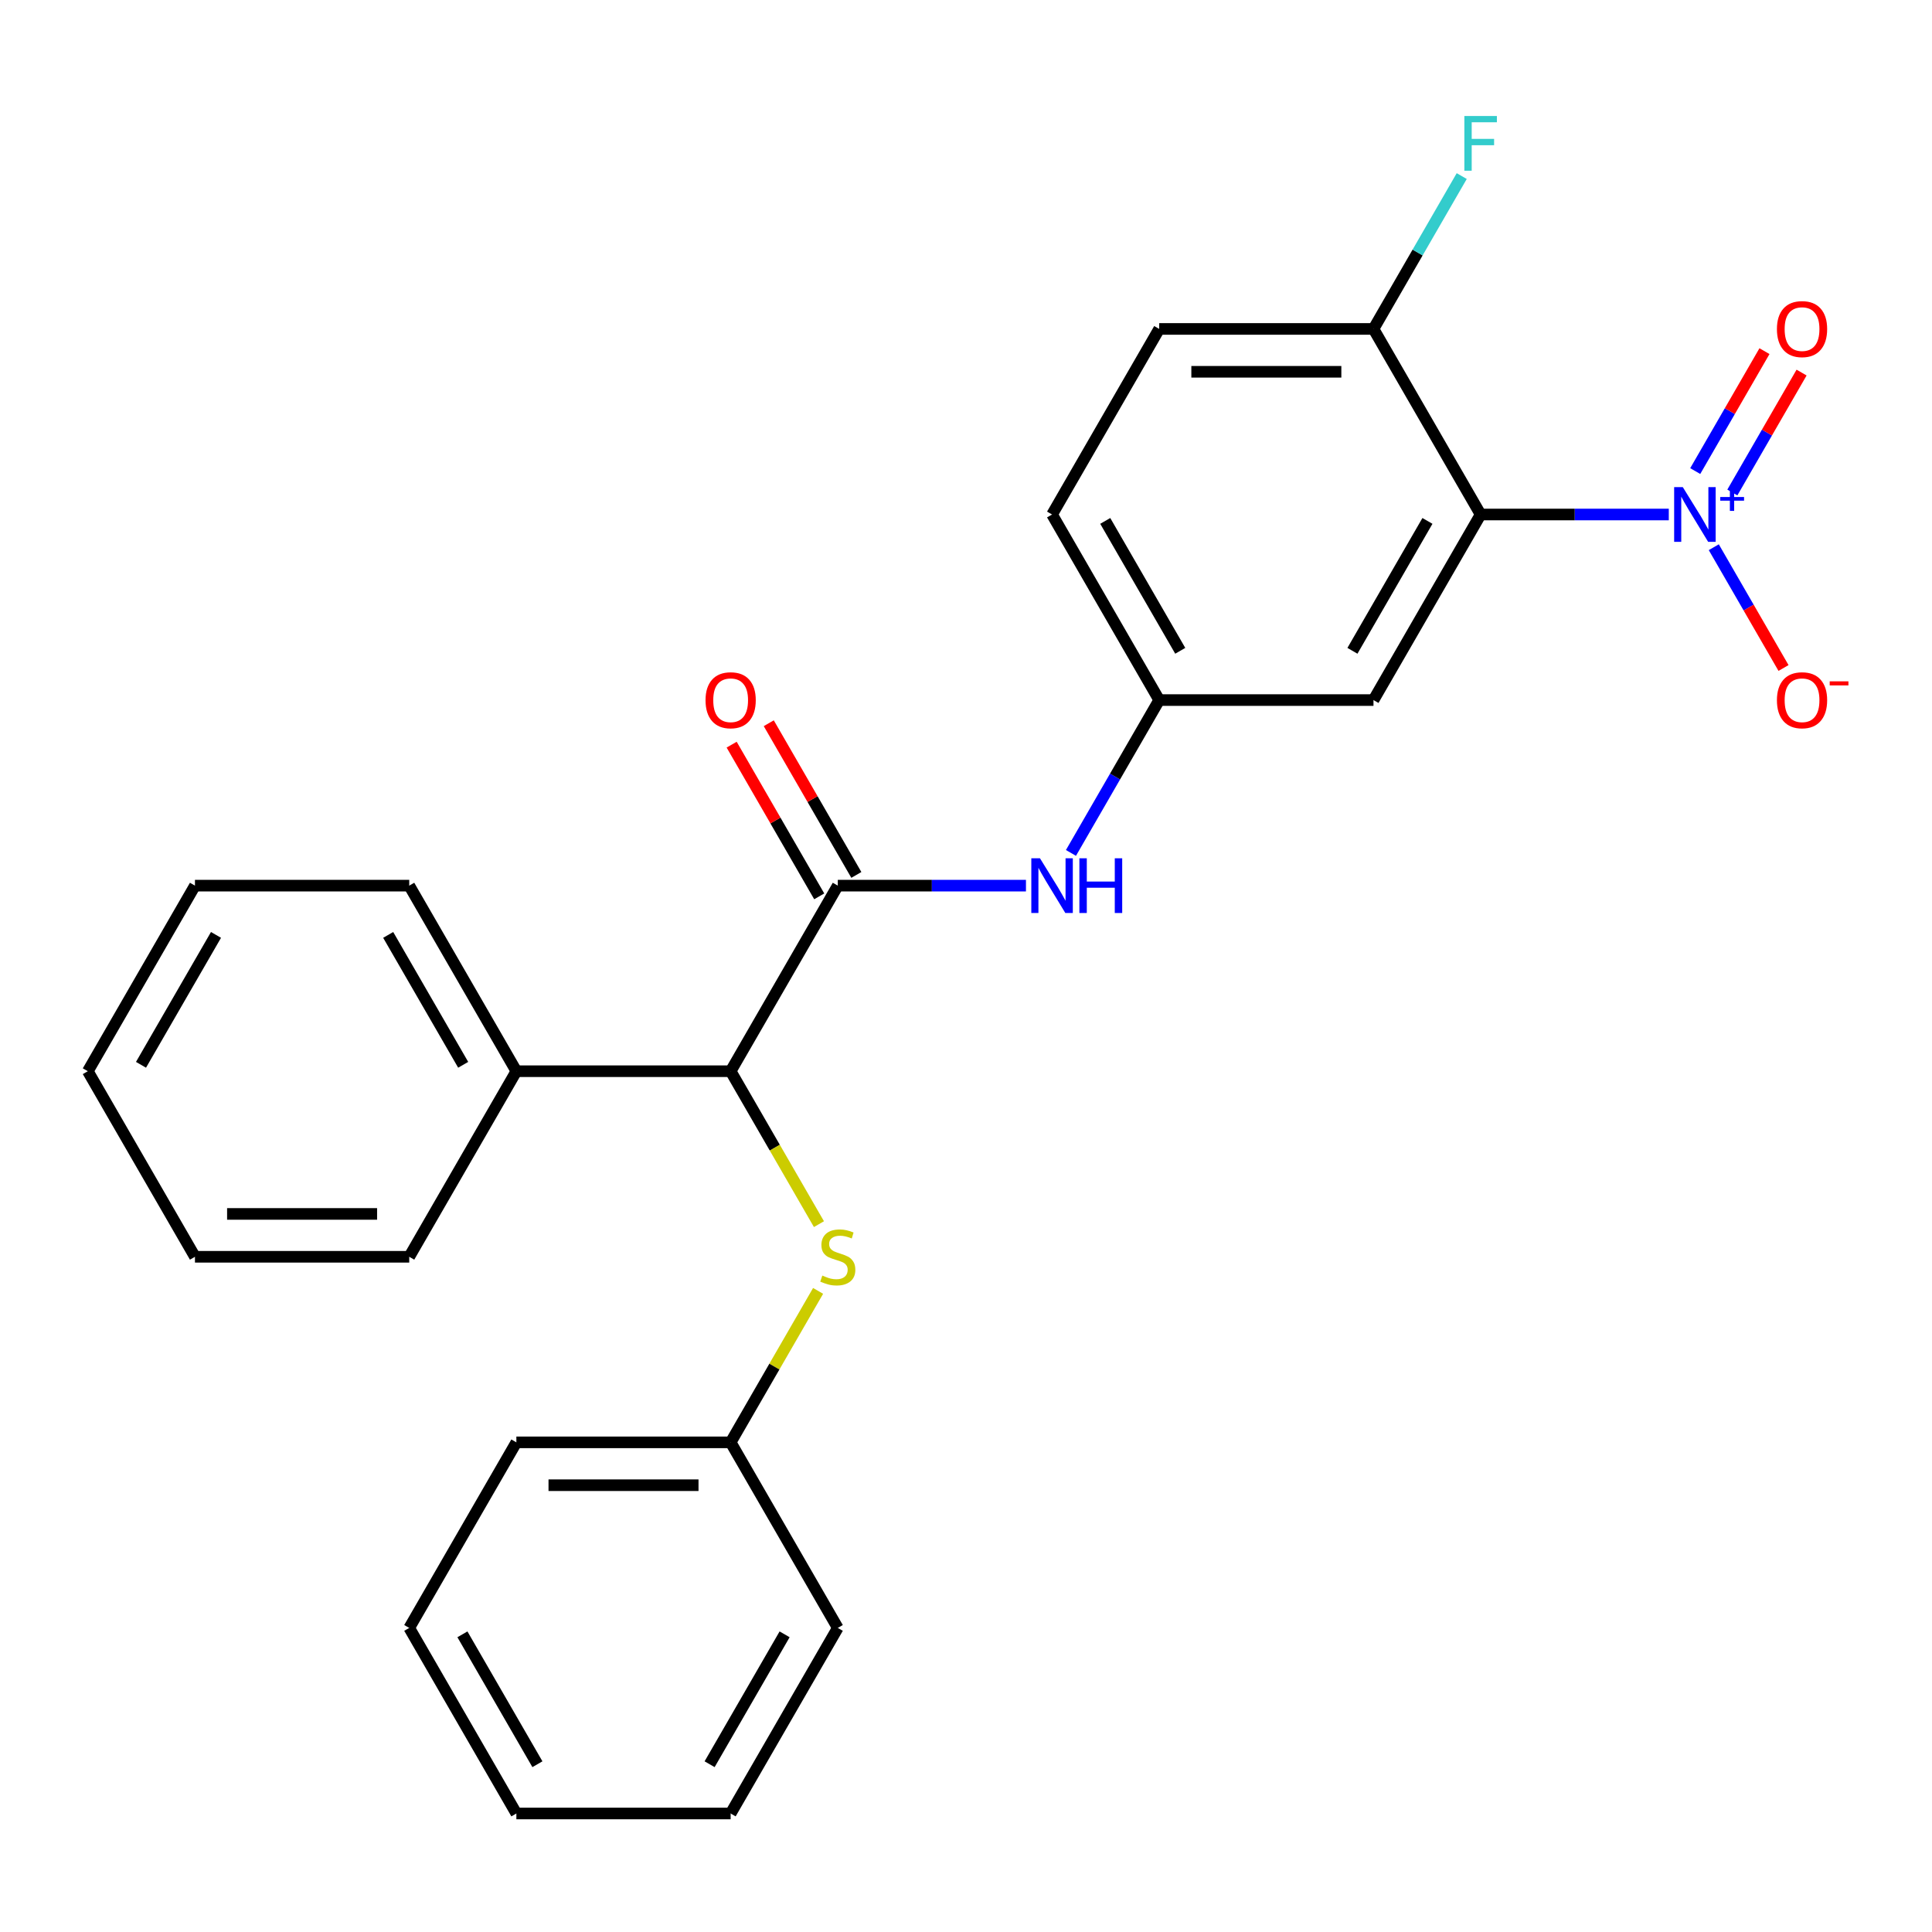 <?xml version='1.0' encoding='iso-8859-1'?>
<svg version='1.1' baseProfile='full'
              xmlns='http://www.w3.org/2000/svg'
                      xmlns:rdkit='http://www.rdkit.org/xml'
                      xmlns:xlink='http://www.w3.org/1999/xlink'
                  xml:space='preserve'
width='1000px' height='1000px' viewBox='0 0 1000 1000'>
<!-- END OF HEADER -->
<rect style='opacity:1.0;fill:#FFFFFF;stroke:none' width='1000' height='1000' x='0' y='0'> </rect>
<path class='bond-0' d='M 863.764,266.306 L 815.066,266.306' style='fill:none;fill-rule:evenodd;stroke:#0000FF;stroke-width:6px;stroke-linecap:butt;stroke-linejoin:miter;stroke-opacity:1' />
<path class='bond-0' d='M 815.066,266.306 L 766.367,266.306' style='fill:none;fill-rule:evenodd;stroke:#000000;stroke-width:6px;stroke-linecap:butt;stroke-linejoin:miter;stroke-opacity:1' />
<path class='bond-7' d='M 887.053,283.239 L 905.099,314.496' style='fill:none;fill-rule:evenodd;stroke:#0000FF;stroke-width:6px;stroke-linecap:butt;stroke-linejoin:miter;stroke-opacity:1' />
<path class='bond-7' d='M 905.099,314.496 L 923.145,345.753' style='fill:none;fill-rule:evenodd;stroke:#FF0000;stroke-width:6px;stroke-linecap:butt;stroke-linejoin:miter;stroke-opacity:1' />
<path class='bond-8' d='M 896.658,254.919 L 914.577,223.882' style='fill:none;fill-rule:evenodd;stroke:#0000FF;stroke-width:6px;stroke-linecap:butt;stroke-linejoin:miter;stroke-opacity:1' />
<path class='bond-8' d='M 914.577,223.882 L 932.496,192.845' style='fill:none;fill-rule:evenodd;stroke:#FF0000;stroke-width:6px;stroke-linecap:butt;stroke-linejoin:miter;stroke-opacity:1' />
<path class='bond-8' d='M 877.448,243.828 L 895.367,212.791' style='fill:none;fill-rule:evenodd;stroke:#0000FF;stroke-width:6px;stroke-linecap:butt;stroke-linejoin:miter;stroke-opacity:1' />
<path class='bond-8' d='M 895.367,212.791 L 913.286,181.754' style='fill:none;fill-rule:evenodd;stroke:#FF0000;stroke-width:6px;stroke-linecap:butt;stroke-linejoin:miter;stroke-opacity:1' />
<path class='bond-4' d='M 766.367,266.306 L 710.912,362.357' style='fill:none;fill-rule:evenodd;stroke:#000000;stroke-width:6px;stroke-linecap:butt;stroke-linejoin:miter;stroke-opacity:1' />
<path class='bond-4' d='M 738.839,269.623 L 700.02,336.858' style='fill:none;fill-rule:evenodd;stroke:#000000;stroke-width:6px;stroke-linecap:butt;stroke-linejoin:miter;stroke-opacity:1' />
<path class='bond-6' d='M 766.367,266.306 L 710.912,170.256' style='fill:none;fill-rule:evenodd;stroke:#000000;stroke-width:6px;stroke-linecap:butt;stroke-linejoin:miter;stroke-opacity:1' />
<path class='bond-1' d='M 433.638,458.407 L 482.337,458.407' style='fill:none;fill-rule:evenodd;stroke:#000000;stroke-width:6px;stroke-linecap:butt;stroke-linejoin:miter;stroke-opacity:1' />
<path class='bond-1' d='M 482.337,458.407 L 531.035,458.407' style='fill:none;fill-rule:evenodd;stroke:#0000FF;stroke-width:6px;stroke-linecap:butt;stroke-linejoin:miter;stroke-opacity:1' />
<path class='bond-2' d='M 433.638,458.407 L 378.183,554.458' style='fill:none;fill-rule:evenodd;stroke:#000000;stroke-width:6px;stroke-linecap:butt;stroke-linejoin:miter;stroke-opacity:1' />
<path class='bond-10' d='M 443.243,452.862 L 420.577,413.603' style='fill:none;fill-rule:evenodd;stroke:#000000;stroke-width:6px;stroke-linecap:butt;stroke-linejoin:miter;stroke-opacity:1' />
<path class='bond-10' d='M 420.577,413.603 L 397.911,374.344' style='fill:none;fill-rule:evenodd;stroke:#FF0000;stroke-width:6px;stroke-linecap:butt;stroke-linejoin:miter;stroke-opacity:1' />
<path class='bond-10' d='M 424.033,463.953 L 401.367,424.694' style='fill:none;fill-rule:evenodd;stroke:#000000;stroke-width:6px;stroke-linecap:butt;stroke-linejoin:miter;stroke-opacity:1' />
<path class='bond-10' d='M 401.367,424.694 L 378.701,385.435' style='fill:none;fill-rule:evenodd;stroke:#FF0000;stroke-width:6px;stroke-linecap:butt;stroke-linejoin:miter;stroke-opacity:1' />
<path class='bond-5' d='M 378.183,554.458 L 401.034,594.037' style='fill:none;fill-rule:evenodd;stroke:#000000;stroke-width:6px;stroke-linecap:butt;stroke-linejoin:miter;stroke-opacity:1' />
<path class='bond-5' d='M 401.034,594.037 L 423.885,633.616' style='fill:none;fill-rule:evenodd;stroke:#CCCC00;stroke-width:6px;stroke-linecap:butt;stroke-linejoin:miter;stroke-opacity:1' />
<path class='bond-11' d='M 378.183,554.458 L 267.274,554.458' style='fill:none;fill-rule:evenodd;stroke:#000000;stroke-width:6px;stroke-linecap:butt;stroke-linejoin:miter;stroke-opacity:1' />
<path class='bond-3' d='M 554.324,441.475 L 577.163,401.916' style='fill:none;fill-rule:evenodd;stroke:#0000FF;stroke-width:6px;stroke-linecap:butt;stroke-linejoin:miter;stroke-opacity:1' />
<path class='bond-3' d='M 577.163,401.916 L 600.003,362.357' style='fill:none;fill-rule:evenodd;stroke:#000000;stroke-width:6px;stroke-linecap:butt;stroke-linejoin:miter;stroke-opacity:1' />
<path class='bond-9' d='M 710.912,362.357 L 600.003,362.357' style='fill:none;fill-rule:evenodd;stroke:#000000;stroke-width:6px;stroke-linecap:butt;stroke-linejoin:miter;stroke-opacity:1' />
<path class='bond-13' d='M 423.446,668.161 L 400.815,707.36' style='fill:none;fill-rule:evenodd;stroke:#CCCC00;stroke-width:6px;stroke-linecap:butt;stroke-linejoin:miter;stroke-opacity:1' />
<path class='bond-13' d='M 400.815,707.36 L 378.183,746.559' style='fill:none;fill-rule:evenodd;stroke:#000000;stroke-width:6px;stroke-linecap:butt;stroke-linejoin:miter;stroke-opacity:1' />
<path class='bond-12' d='M 710.912,170.256 L 600.003,170.256' style='fill:none;fill-rule:evenodd;stroke:#000000;stroke-width:6px;stroke-linecap:butt;stroke-linejoin:miter;stroke-opacity:1' />
<path class='bond-12' d='M 694.276,192.438 L 616.639,192.438' style='fill:none;fill-rule:evenodd;stroke:#000000;stroke-width:6px;stroke-linecap:butt;stroke-linejoin:miter;stroke-opacity:1' />
<path class='bond-15' d='M 710.912,170.256 L 733.752,130.697' style='fill:none;fill-rule:evenodd;stroke:#000000;stroke-width:6px;stroke-linecap:butt;stroke-linejoin:miter;stroke-opacity:1' />
<path class='bond-15' d='M 733.752,130.697 L 756.591,91.138' style='fill:none;fill-rule:evenodd;stroke:#33CCCC;stroke-width:6px;stroke-linecap:butt;stroke-linejoin:miter;stroke-opacity:1' />
<path class='bond-26' d='M 600.003,362.357 L 544.548,266.306' style='fill:none;fill-rule:evenodd;stroke:#000000;stroke-width:6px;stroke-linecap:butt;stroke-linejoin:miter;stroke-opacity:1' />
<path class='bond-26' d='M 610.895,336.858 L 572.076,269.623' style='fill:none;fill-rule:evenodd;stroke:#000000;stroke-width:6px;stroke-linecap:butt;stroke-linejoin:miter;stroke-opacity:1' />
<path class='bond-16' d='M 267.274,554.458 L 211.819,458.407' style='fill:none;fill-rule:evenodd;stroke:#000000;stroke-width:6px;stroke-linecap:butt;stroke-linejoin:miter;stroke-opacity:1' />
<path class='bond-16' d='M 239.745,551.141 L 200.927,483.906' style='fill:none;fill-rule:evenodd;stroke:#000000;stroke-width:6px;stroke-linecap:butt;stroke-linejoin:miter;stroke-opacity:1' />
<path class='bond-17' d='M 267.274,554.458 L 211.819,650.509' style='fill:none;fill-rule:evenodd;stroke:#000000;stroke-width:6px;stroke-linecap:butt;stroke-linejoin:miter;stroke-opacity:1' />
<path class='bond-14' d='M 600.003,170.256 L 544.548,266.306' style='fill:none;fill-rule:evenodd;stroke:#000000;stroke-width:6px;stroke-linecap:butt;stroke-linejoin:miter;stroke-opacity:1' />
<path class='bond-18' d='M 378.183,746.559 L 267.274,746.559' style='fill:none;fill-rule:evenodd;stroke:#000000;stroke-width:6px;stroke-linecap:butt;stroke-linejoin:miter;stroke-opacity:1' />
<path class='bond-18' d='M 361.547,768.741 L 283.91,768.741' style='fill:none;fill-rule:evenodd;stroke:#000000;stroke-width:6px;stroke-linecap:butt;stroke-linejoin:miter;stroke-opacity:1' />
<path class='bond-19' d='M 378.183,746.559 L 433.638,842.61' style='fill:none;fill-rule:evenodd;stroke:#000000;stroke-width:6px;stroke-linecap:butt;stroke-linejoin:miter;stroke-opacity:1' />
<path class='bond-20' d='M 211.819,458.407 L 100.909,458.407' style='fill:none;fill-rule:evenodd;stroke:#000000;stroke-width:6px;stroke-linecap:butt;stroke-linejoin:miter;stroke-opacity:1' />
<path class='bond-21' d='M 211.819,650.509 L 100.909,650.509' style='fill:none;fill-rule:evenodd;stroke:#000000;stroke-width:6px;stroke-linecap:butt;stroke-linejoin:miter;stroke-opacity:1' />
<path class='bond-21' d='M 195.183,628.327 L 117.546,628.327' style='fill:none;fill-rule:evenodd;stroke:#000000;stroke-width:6px;stroke-linecap:butt;stroke-linejoin:miter;stroke-opacity:1' />
<path class='bond-22' d='M 267.274,746.559 L 211.819,842.61' style='fill:none;fill-rule:evenodd;stroke:#000000;stroke-width:6px;stroke-linecap:butt;stroke-linejoin:miter;stroke-opacity:1' />
<path class='bond-23' d='M 433.638,842.61 L 378.183,938.66' style='fill:none;fill-rule:evenodd;stroke:#000000;stroke-width:6px;stroke-linecap:butt;stroke-linejoin:miter;stroke-opacity:1' />
<path class='bond-23' d='M 406.11,845.926 L 367.292,913.162' style='fill:none;fill-rule:evenodd;stroke:#000000;stroke-width:6px;stroke-linecap:butt;stroke-linejoin:miter;stroke-opacity:1' />
<path class='bond-27' d='M 100.909,458.407 L 45.455,554.458' style='fill:none;fill-rule:evenodd;stroke:#000000;stroke-width:6px;stroke-linecap:butt;stroke-linejoin:miter;stroke-opacity:1' />
<path class='bond-27' d='M 111.801,483.906 L 72.983,551.141' style='fill:none;fill-rule:evenodd;stroke:#000000;stroke-width:6px;stroke-linecap:butt;stroke-linejoin:miter;stroke-opacity:1' />
<path class='bond-25' d='M 100.909,650.509 L 45.455,554.458' style='fill:none;fill-rule:evenodd;stroke:#000000;stroke-width:6px;stroke-linecap:butt;stroke-linejoin:miter;stroke-opacity:1' />
<path class='bond-28' d='M 211.819,842.61 L 267.274,938.66' style='fill:none;fill-rule:evenodd;stroke:#000000;stroke-width:6px;stroke-linecap:butt;stroke-linejoin:miter;stroke-opacity:1' />
<path class='bond-28' d='M 239.347,845.926 L 278.166,913.162' style='fill:none;fill-rule:evenodd;stroke:#000000;stroke-width:6px;stroke-linecap:butt;stroke-linejoin:miter;stroke-opacity:1' />
<path class='bond-24' d='M 378.183,938.66 L 267.274,938.66' style='fill:none;fill-rule:evenodd;stroke:#000000;stroke-width:6px;stroke-linecap:butt;stroke-linejoin:miter;stroke-opacity:1' />
<path  class='atom-0' d='M 871.017 252.146
L 880.297 267.146
Q 881.217 268.626, 882.697 271.306
Q 884.177 273.986, 884.257 274.146
L 884.257 252.146
L 888.017 252.146
L 888.017 280.466
L 884.137 280.466
L 874.177 264.066
Q 873.017 262.146, 871.777 259.946
Q 870.577 257.746, 870.217 257.066
L 870.217 280.466
L 866.537 280.466
L 866.537 252.146
L 871.017 252.146
' fill='#0000FF'/>
<path  class='atom-0' d='M 890.393 257.251
L 895.382 257.251
L 895.382 251.998
L 897.6 251.998
L 897.6 257.251
L 902.722 257.251
L 902.722 259.152
L 897.6 259.152
L 897.6 264.432
L 895.382 264.432
L 895.382 259.152
L 890.393 259.152
L 890.393 257.251
' fill='#0000FF'/>
<path  class='atom-4' d='M 538.288 444.247
L 547.568 459.247
Q 548.488 460.727, 549.968 463.407
Q 551.448 466.087, 551.528 466.247
L 551.528 444.247
L 555.288 444.247
L 555.288 472.567
L 551.408 472.567
L 541.448 456.167
Q 540.288 454.247, 539.048 452.047
Q 537.848 449.847, 537.488 449.167
L 537.488 472.567
L 533.808 472.567
L 533.808 444.247
L 538.288 444.247
' fill='#0000FF'/>
<path  class='atom-4' d='M 558.688 444.247
L 562.528 444.247
L 562.528 456.287
L 577.008 456.287
L 577.008 444.247
L 580.848 444.247
L 580.848 472.567
L 577.008 472.567
L 577.008 459.487
L 562.528 459.487
L 562.528 472.567
L 558.688 472.567
L 558.688 444.247
' fill='#0000FF'/>
<path  class='atom-6' d='M 425.638 660.229
Q 425.958 660.349, 427.278 660.909
Q 428.598 661.469, 430.038 661.829
Q 431.518 662.149, 432.958 662.149
Q 435.638 662.149, 437.198 660.869
Q 438.758 659.549, 438.758 657.269
Q 438.758 655.709, 437.958 654.749
Q 437.198 653.789, 435.998 653.269
Q 434.798 652.749, 432.798 652.149
Q 430.278 651.389, 428.758 650.669
Q 427.278 649.949, 426.198 648.429
Q 425.158 646.909, 425.158 644.349
Q 425.158 640.789, 427.558 638.589
Q 429.998 636.389, 434.798 636.389
Q 438.078 636.389, 441.798 637.949
L 440.878 641.029
Q 437.478 639.629, 434.918 639.629
Q 432.158 639.629, 430.638 640.789
Q 429.118 641.909, 429.158 643.869
Q 429.158 645.389, 429.918 646.309
Q 430.718 647.229, 431.838 647.749
Q 432.998 648.269, 434.918 648.869
Q 437.478 649.669, 438.998 650.469
Q 440.518 651.269, 441.598 652.909
Q 442.718 654.509, 442.718 657.269
Q 442.718 661.189, 440.078 663.309
Q 437.478 665.389, 433.118 665.389
Q 430.598 665.389, 428.678 664.829
Q 426.798 664.309, 424.558 663.389
L 425.638 660.229
' fill='#CCCC00'/>
<path  class='atom-8' d='M 919.732 362.437
Q 919.732 355.637, 923.092 351.837
Q 926.452 348.037, 932.732 348.037
Q 939.012 348.037, 942.372 351.837
Q 945.732 355.637, 945.732 362.437
Q 945.732 369.317, 942.332 373.237
Q 938.932 377.117, 932.732 377.117
Q 926.492 377.117, 923.092 373.237
Q 919.732 369.357, 919.732 362.437
M 932.732 373.917
Q 937.052 373.917, 939.372 371.037
Q 941.732 368.117, 941.732 362.437
Q 941.732 356.877, 939.372 354.077
Q 937.052 351.237, 932.732 351.237
Q 928.412 351.237, 926.052 354.037
Q 923.732 356.837, 923.732 362.437
Q 923.732 368.157, 926.052 371.037
Q 928.412 373.917, 932.732 373.917
' fill='#FF0000'/>
<path  class='atom-8' d='M 947.052 352.659
L 956.74 352.659
L 956.74 354.771
L 947.052 354.771
L 947.052 352.659
' fill='#FF0000'/>
<path  class='atom-9' d='M 919.732 170.336
Q 919.732 163.536, 923.092 159.736
Q 926.452 155.936, 932.732 155.936
Q 939.012 155.936, 942.372 159.736
Q 945.732 163.536, 945.732 170.336
Q 945.732 177.216, 942.332 181.136
Q 938.932 185.016, 932.732 185.016
Q 926.492 185.016, 923.092 181.136
Q 919.732 177.256, 919.732 170.336
M 932.732 181.816
Q 937.052 181.816, 939.372 178.936
Q 941.732 176.016, 941.732 170.336
Q 941.732 164.776, 939.372 161.976
Q 937.052 159.136, 932.732 159.136
Q 928.412 159.136, 926.052 161.936
Q 923.732 164.736, 923.732 170.336
Q 923.732 176.056, 926.052 178.936
Q 928.412 181.816, 932.732 181.816
' fill='#FF0000'/>
<path  class='atom-11' d='M 365.183 362.437
Q 365.183 355.637, 368.543 351.837
Q 371.903 348.037, 378.183 348.037
Q 384.463 348.037, 387.823 351.837
Q 391.183 355.637, 391.183 362.437
Q 391.183 369.317, 387.783 373.237
Q 384.383 377.117, 378.183 377.117
Q 371.943 377.117, 368.543 373.237
Q 365.183 369.357, 365.183 362.437
M 378.183 373.917
Q 382.503 373.917, 384.823 371.037
Q 387.183 368.117, 387.183 362.437
Q 387.183 356.877, 384.823 354.077
Q 382.503 351.237, 378.183 351.237
Q 373.863 351.237, 371.503 354.037
Q 369.183 356.837, 369.183 362.437
Q 369.183 368.157, 371.503 371.037
Q 373.863 373.917, 378.183 373.917
' fill='#FF0000'/>
<path  class='atom-16' d='M 757.947 60.045
L 774.787 60.045
L 774.787 63.285
L 761.747 63.285
L 761.747 71.885
L 773.347 71.885
L 773.347 75.165
L 761.747 75.165
L 761.747 88.365
L 757.947 88.365
L 757.947 60.045
' fill='#33CCCC'/>
</svg>
